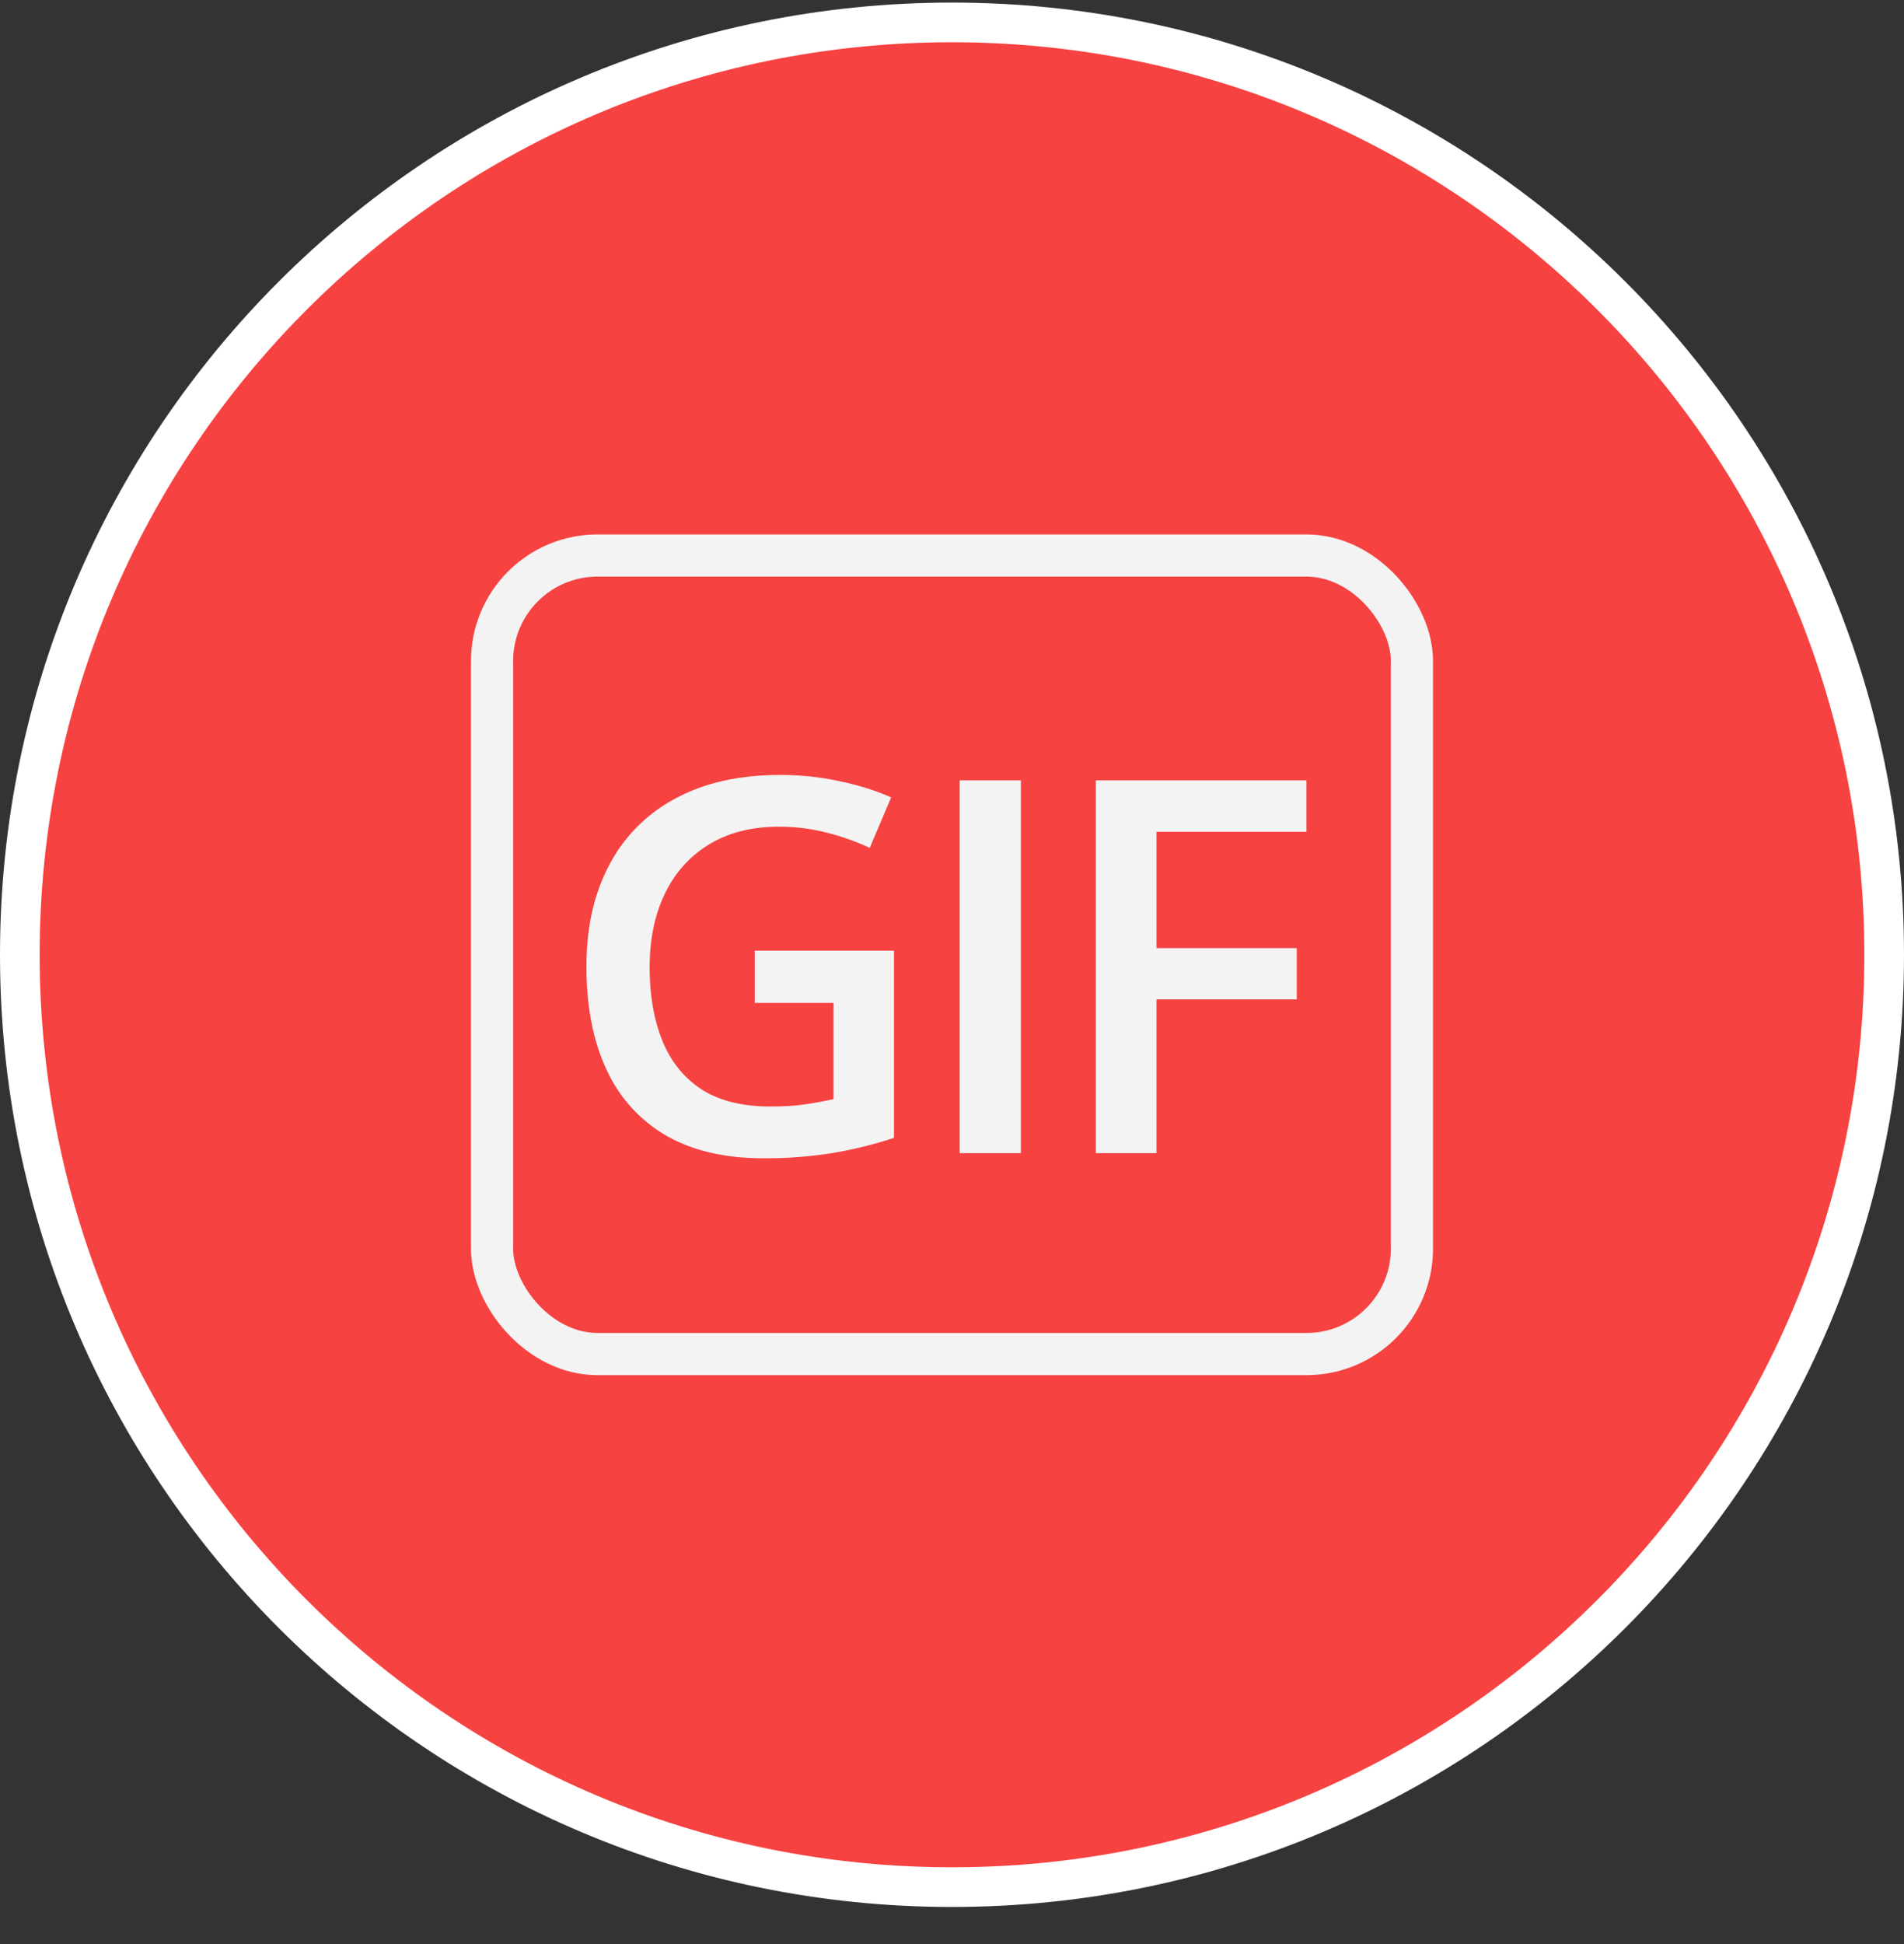 <svg width="48" height="49" fill="none" xmlns="http://www.w3.org/2000/svg"><rect width="100%" height="100%" fill="#333333" stroke="none"/><path d="M.5 24.065C.5 11.087 11.021.565 24 .565s23.5 10.522 23.5 23.5c0 12.98-10.521 23.5-23.5 23.5S.5 37.045.5 24.065z" fill="#F64241"/><path d="M19.027 23.962h3.51v4.718c-.493.163-1.003.289-1.53.379a10.6 10.6 0 01-1.774.135c-.956 0-1.766-.189-2.43-.566a3.685 3.685 0 01-1.505-1.652c-.342-.724-.514-1.596-.514-2.616 0-.981.19-1.832.572-2.552a3.979 3.979 0 011.665-1.678c.729-.398 1.611-.597 2.649-.597.51 0 1.002.051 1.478.154.48.098.92.235 1.318.411l-.54 1.273a6.085 6.085 0 00-1.067-.38 4.842 4.842 0 00-1.228-.154c-.673 0-1.253.146-1.742.438a2.895 2.895 0 00-1.119 1.234c-.26.527-.392 1.15-.392 1.87 0 .699.105 1.312.315 1.839.21.527.538.938.984 1.234.45.291 1.03.437 1.742.437.356 0 .658-.02.906-.058.249-.038.478-.081.688-.128v-2.424h-1.986v-1.317zm5.167 5.103v-9.397h1.543v9.397h-1.543zm4.961 0h-1.53v-9.397h5.31v1.298h-3.78v2.931h3.536v1.292h-3.536v3.876z" fill="#F3F3F3"/><rect x="12.405" y="14.002" width="23.19" height="20.127" rx="2.658" stroke="#F3F3F3" stroke-width="1.063"/><path d="M.5 24.065C.5 11.087 11.021.565 24 .565s23.5 10.522 23.5 23.5c0 12.98-10.521 23.5-23.5 23.5S.5 37.045.5 24.065z" stroke="#fff"/></svg>